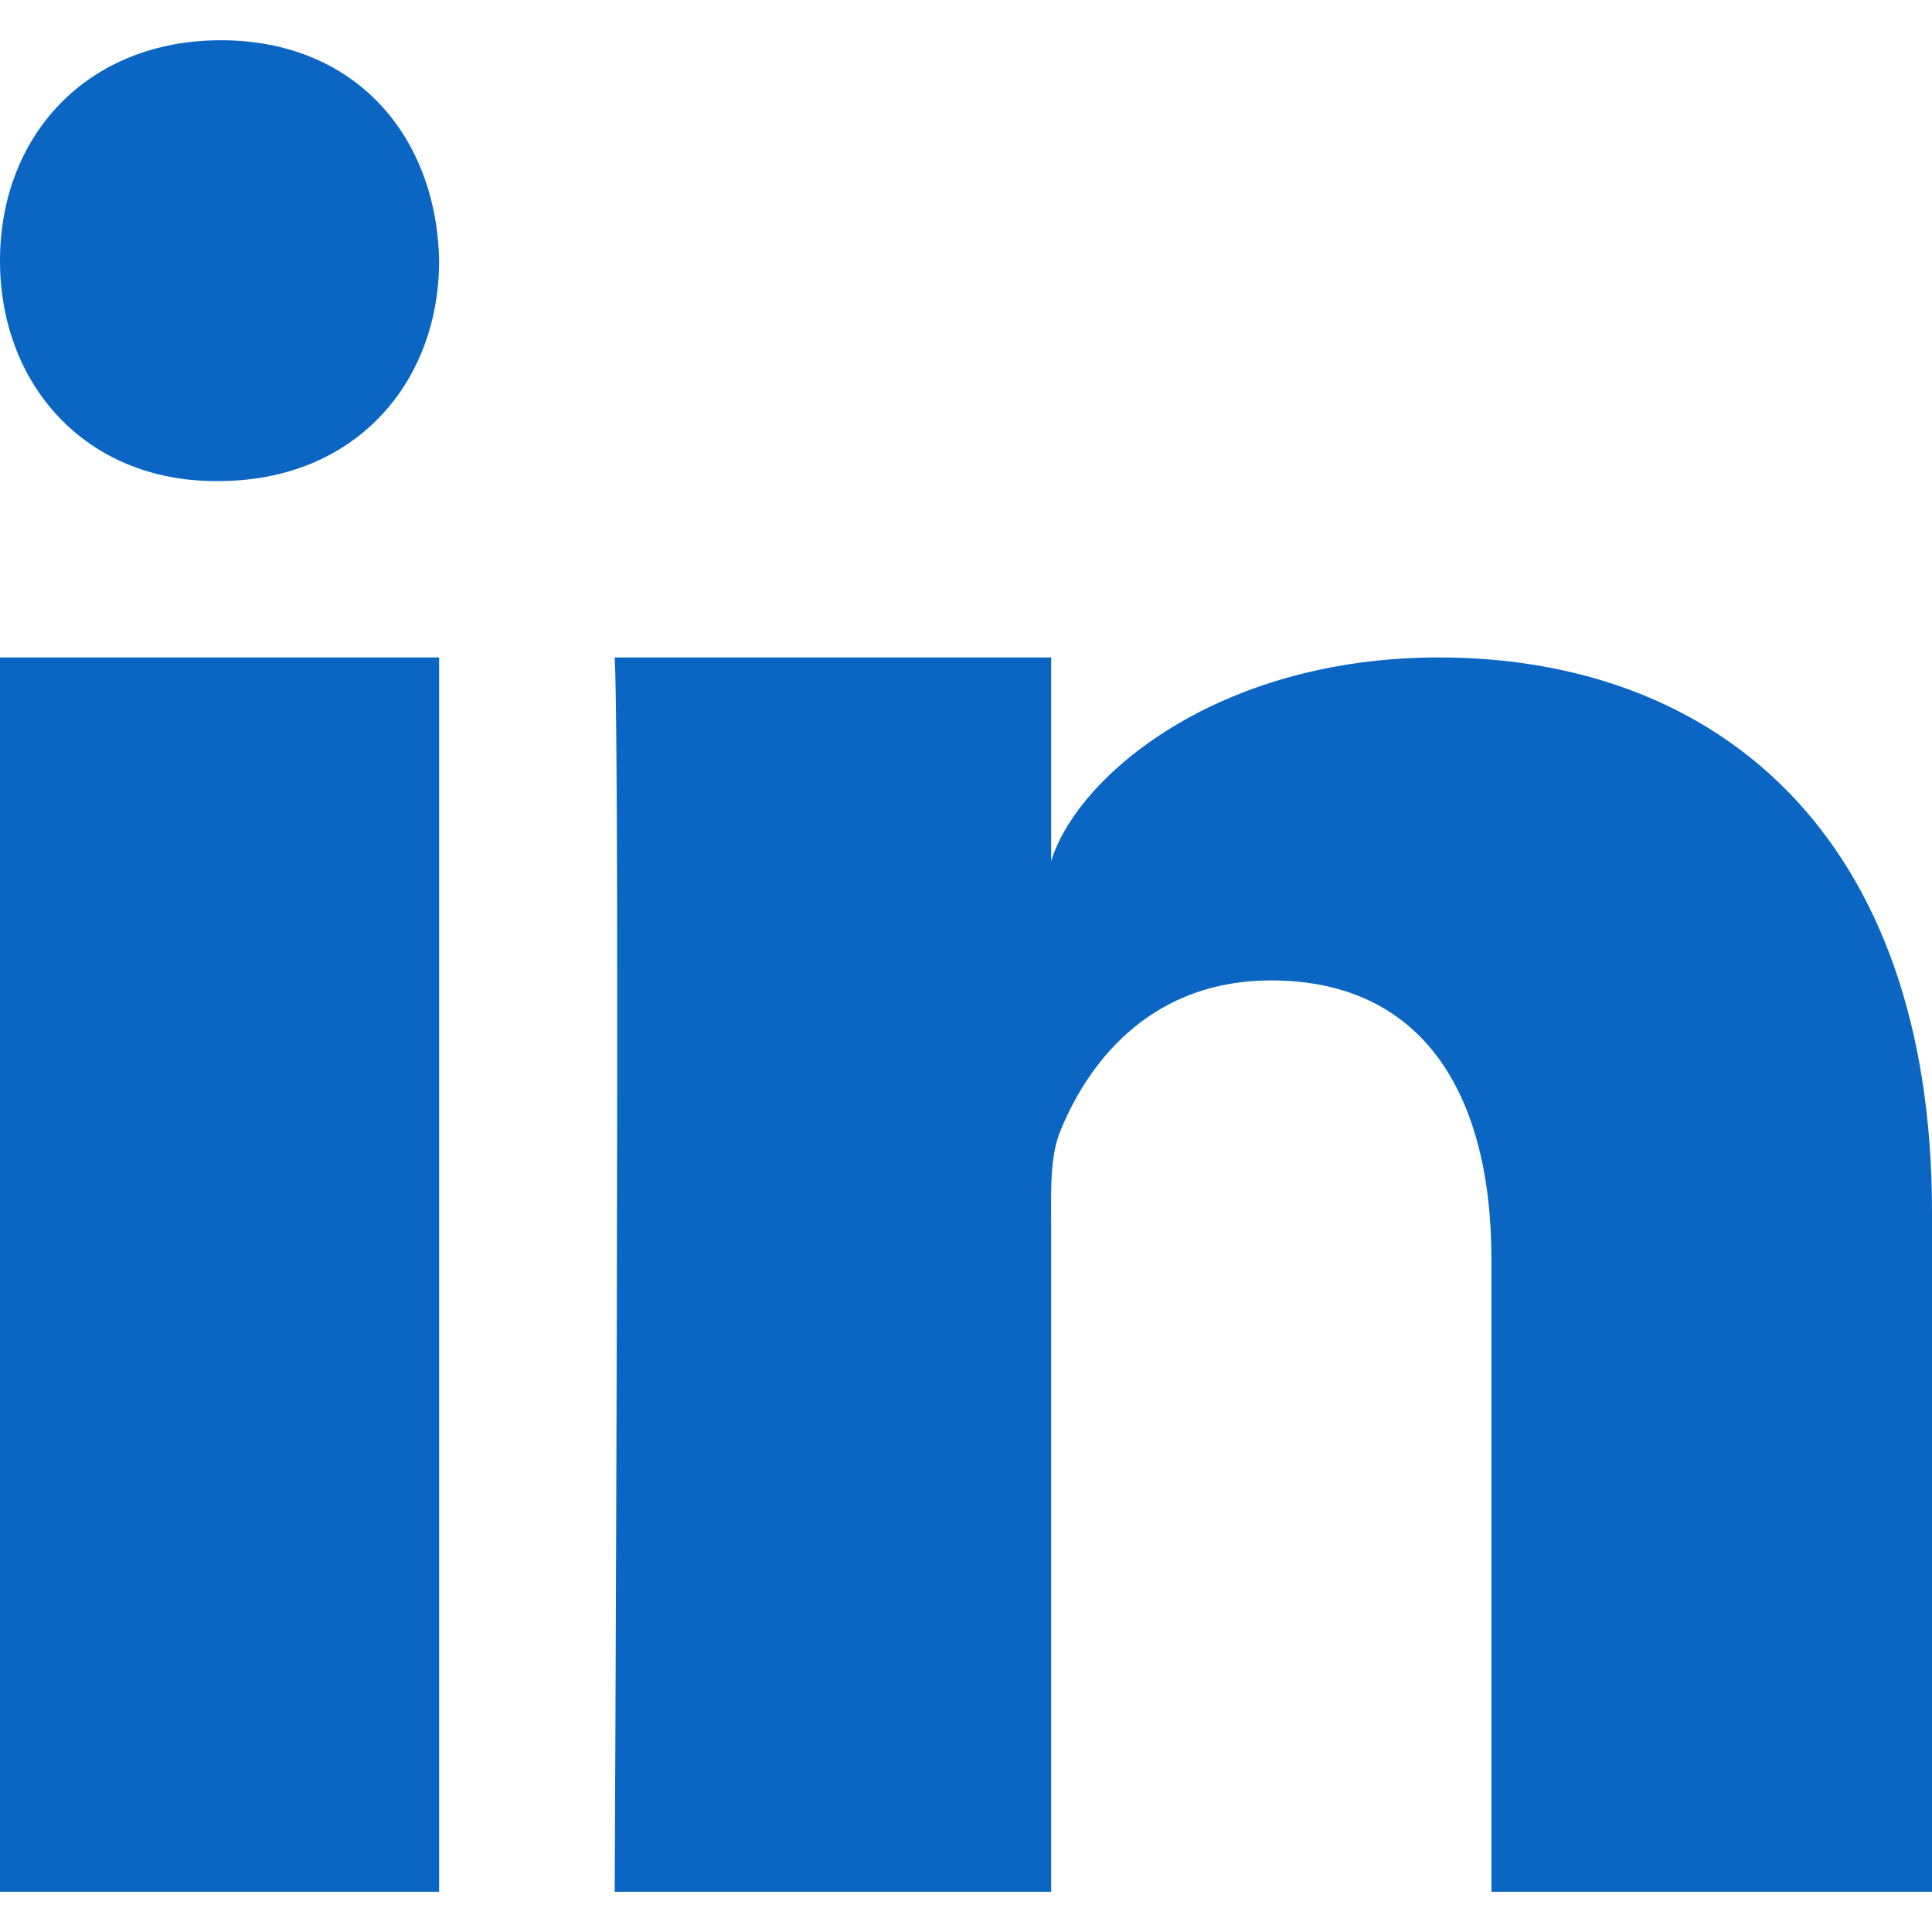 <svg xmlns="http://www.w3.org/2000/svg" width="24" height="24" viewBox="0 0 24 24" fill="none">
  <path fill-rule="evenodd" clip-rule="evenodd" d="M18.527 23.5V15.641C18.527 13.584 17.672 12.179 15.789 12.179C14.349 12.179 13.549 13.127 13.176 14.04C13.036 14.368 13.058 14.825 13.058 15.281V23.5H7.636C7.636 23.5 7.706 9.432 7.636 8.167H13.058V10.696C13.378 9.654 15.111 8.167 17.875 8.167C21.305 8.167 24 10.351 24 15.055V23.5H18.527ZM2.714 5.976H2.681C1.055 5.976 0 4.77 0 3.24C0 1.681 1.086 0.5 2.745 0.5C4.403 0.5 5.422 1.678 5.455 3.236C5.455 4.765 4.403 5.976 2.714 5.976ZM0 8.167H5.455V23.5H0V8.167Z" fill="#0A66C2"/>
</svg>
